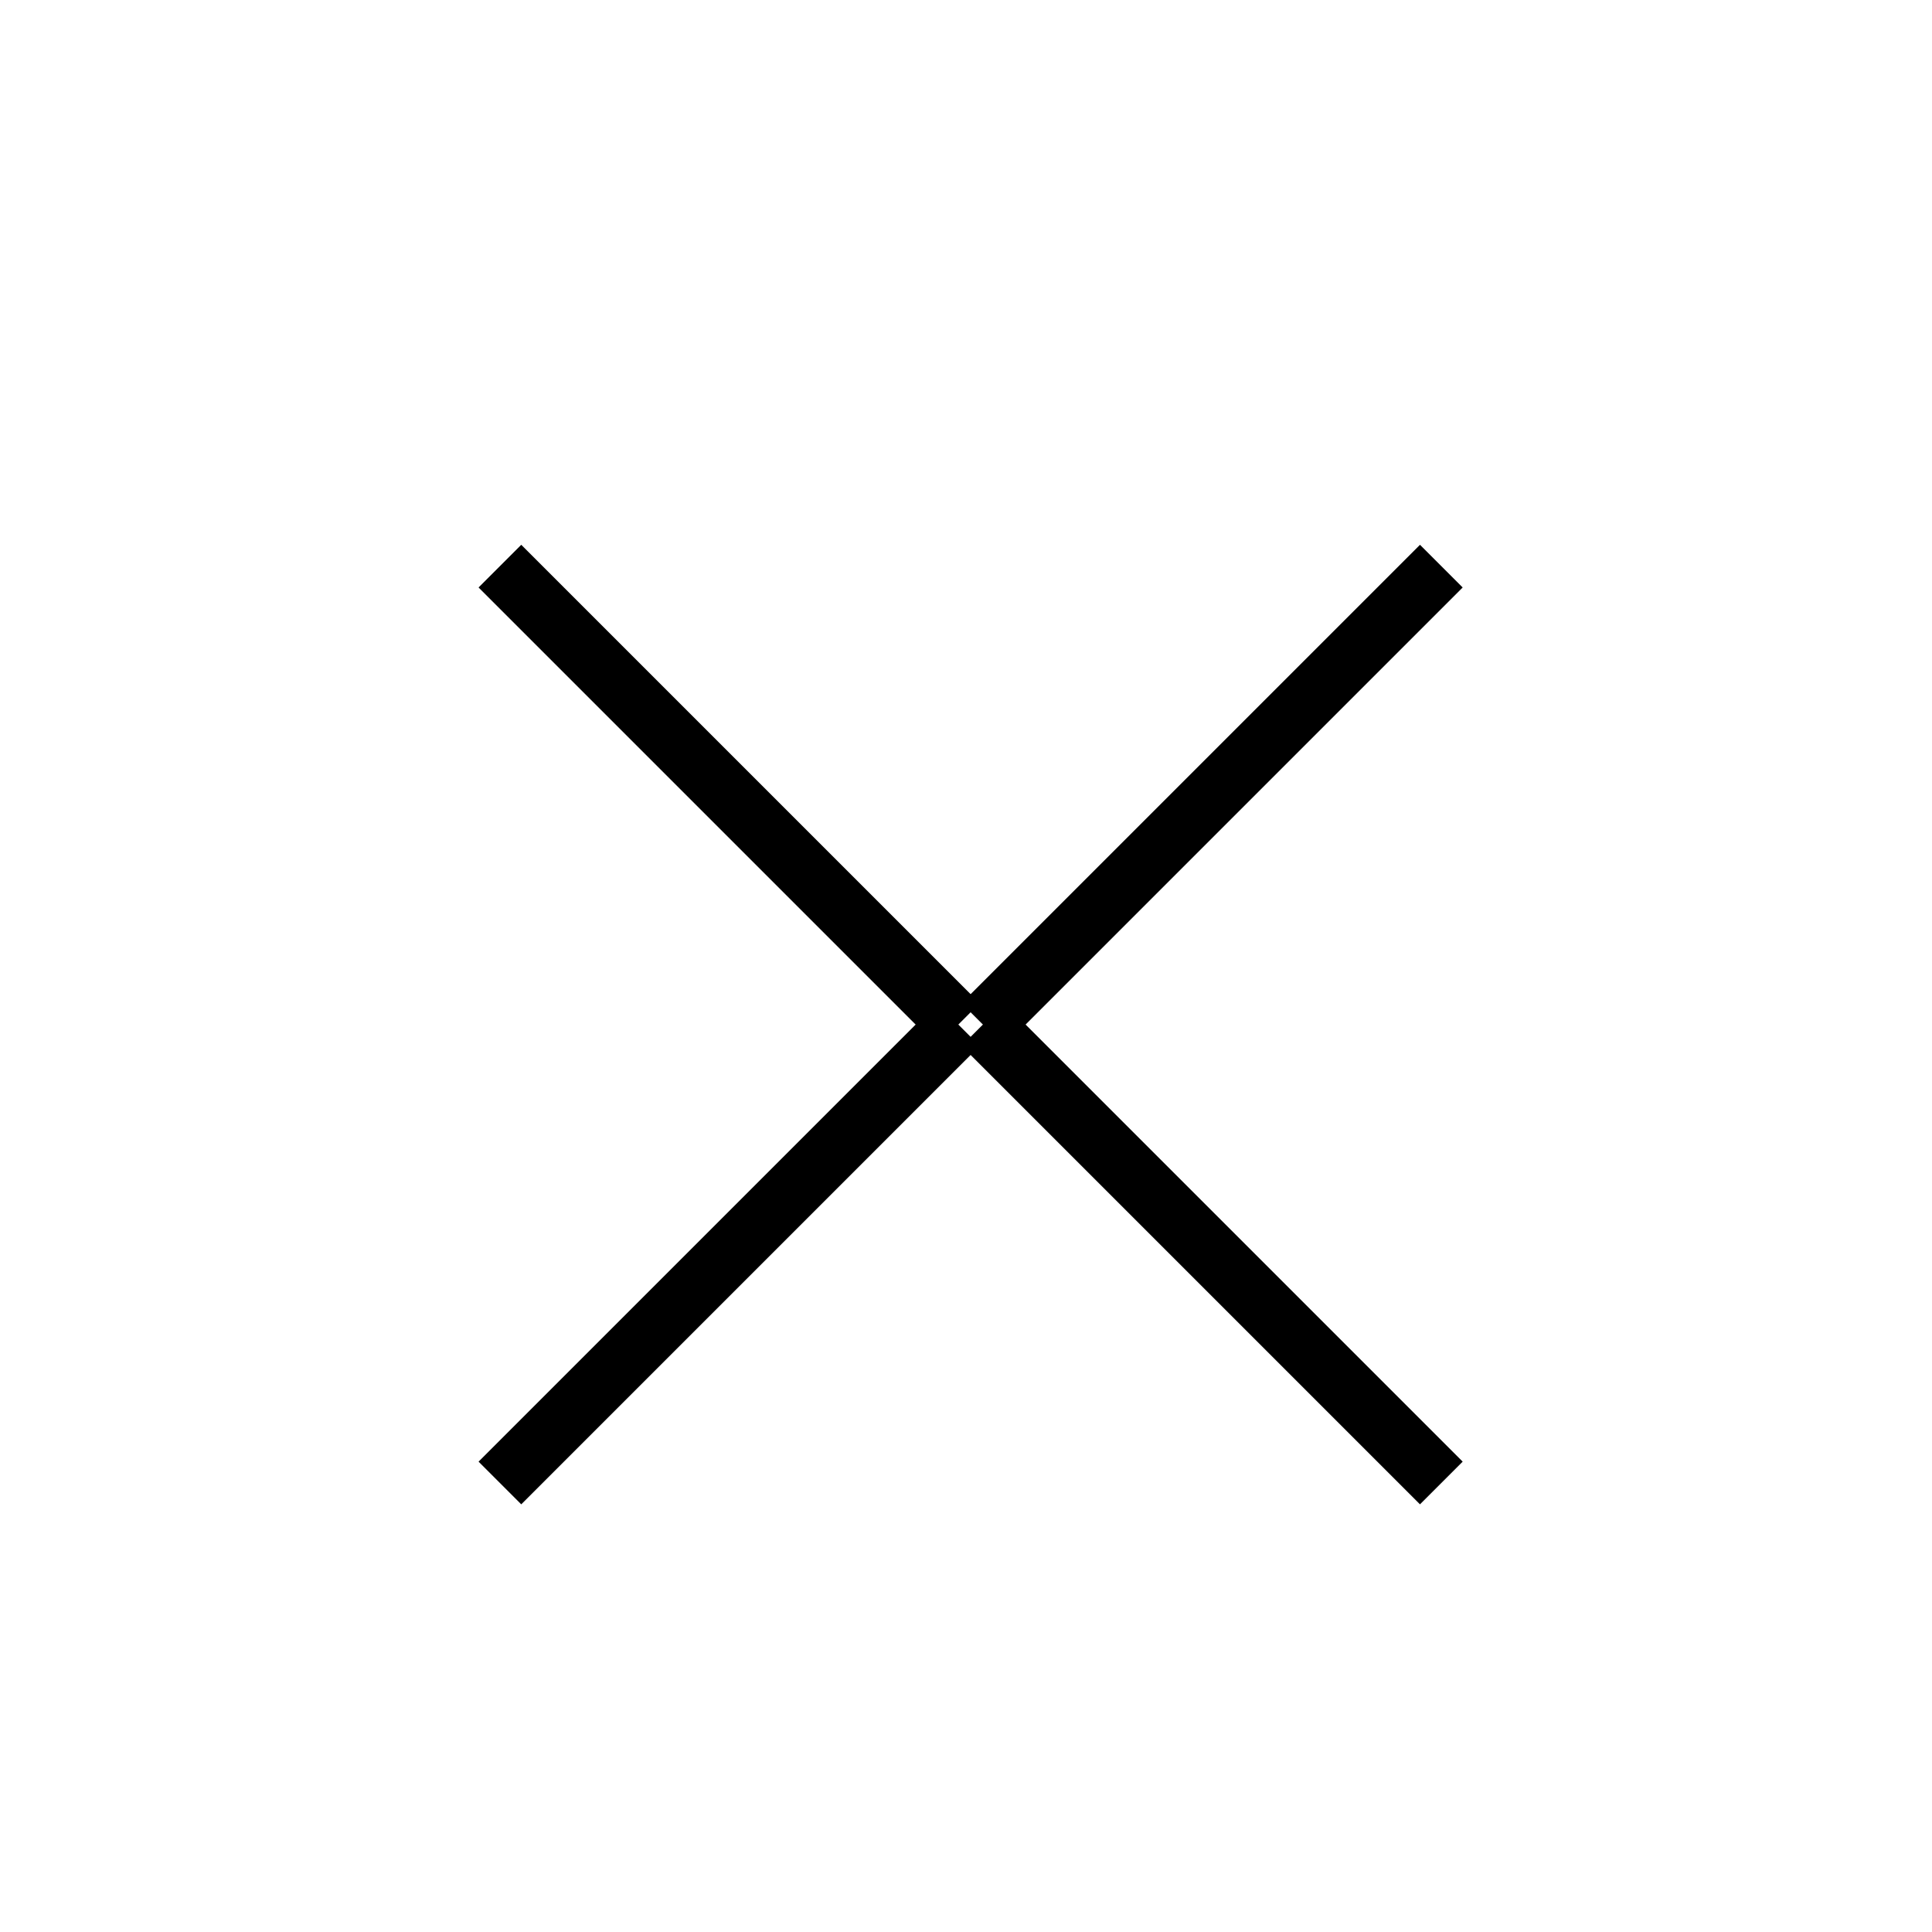 <svg xmlns="http://www.w3.org/2000/svg" width="32" height="32" viewBox="0 0 32 32">
  <g id="Group_2251" data-name="Group 2251" transform="translate(0 0.47)">
    
    <g id="Group_2198" data-name="Group 2198" transform="translate(16.28 8.907)">
      <line  id="Line_1663" data-name="Line 1663" x2="7.593" y2="7.593" transform="translate(7.593 15.186) rotate(180)" fill="none" stroke="#000000" stroke-width="1"/>
      <line  id="Line_1664" data-name="Line 1664" y1="7.593" x2="7.593" transform="translate(7.593 7.593) rotate(180)" fill="none" stroke="#000000" stroke-width="1"/>
    </g>
    <g id="Group_2601" data-name="Group 2601" transform="translate(15.873 24.093) rotate(180)">
      <line  id="Line_1663-2" data-name="Line 1663" x2="7.593" y2="7.593" transform="translate(7.593 15.186) rotate(180)" fill="none" stroke="#000000" stroke-width="1"/>
      <line  id="Line_1664-2" data-name="Line 1664" y1="7.593" x2="7.593" transform="translate(7.593 7.593) rotate(180)" fill="none" stroke="#000000" stroke-width="1"/>
    </g>
  </g>
</svg>
